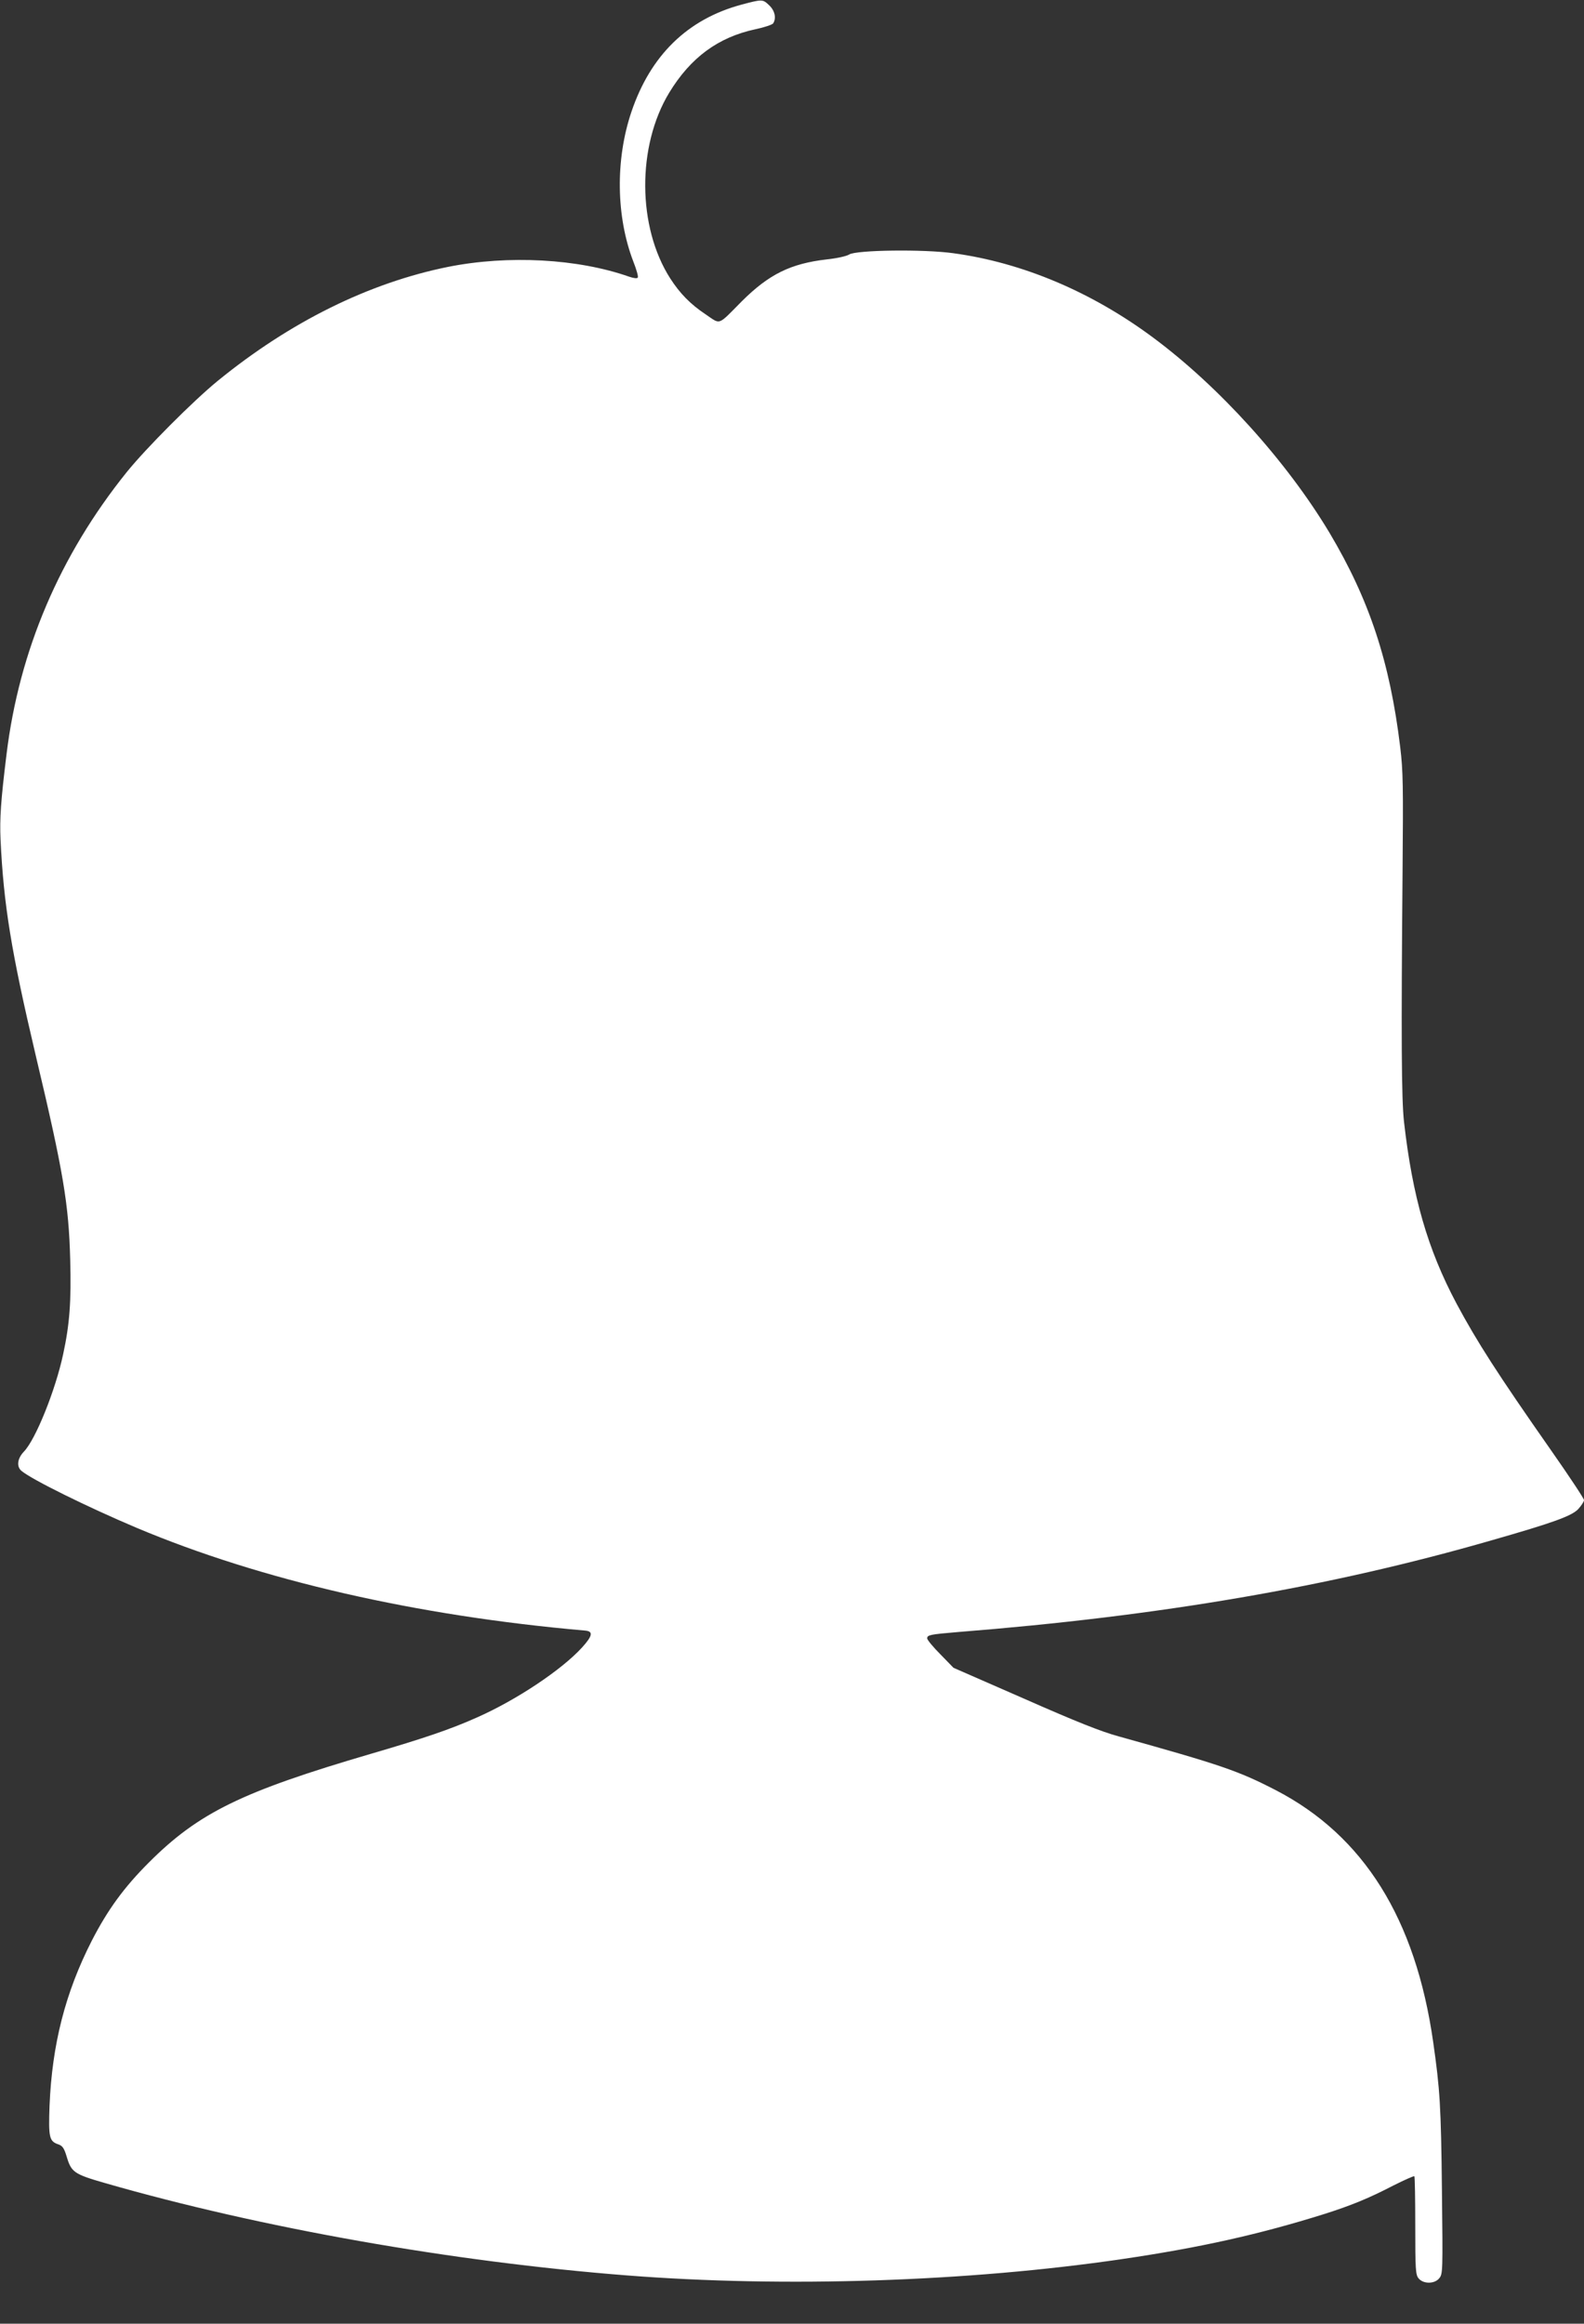 <?xml version="1.0" standalone="no"?>
<!DOCTYPE svg PUBLIC "-//W3C//DTD SVG 20010904//EN"
 "http://www.w3.org/TR/2001/REC-SVG-20010904/DTD/svg10.dtd">
<svg version="1.0" xmlns="http://www.w3.org/2000/svg"
 width="873pt" height="1280pt" viewBox="0 0 873 1280"
 preserveAspectRatio="xMidYMid meet">
<rect x="0" y="0" width="873" height="1280" fill="#333333" stroke="none"/>
<g transform="translate(0,1280) scale(0.1,-0.1)"
fill="#ffffff" stroke="none">
<path d="M4085 12774 c-296 -80 -500 -279 -605 -590 -89 -263 -85 -577 11
-826 17 -43 28 -82 24 -87 -3 -6 -22 -4 -48 5 -282 99 -665 120 -997 54 -436
-88 -870 -302 -1270 -628 -137 -112 -394 -370 -501 -502 -370 -460 -593 -983
-663 -1555 -32 -260 -38 -354 -33 -470 17 -359 59 -617 193 -1185 154 -648
183 -823 191 -1130 6 -230 -3 -354 -39 -520 -42 -197 -152 -471 -217 -537 -35
-37 -41 -81 -13 -105 55 -47 365 -200 635 -314 687 -289 1542 -485 2472 -566
46 -4 41 -29 -17 -93 -113 -124 -363 -290 -578 -385 -147 -66 -299 -117 -583
-200 -714 -209 -952 -325 -1227 -600 -136 -136 -226 -259 -314 -430 -146 -286
-219 -571 -233 -910 -6 -173 -2 -195 48 -212 23 -8 32 -20 46 -66 26 -88 40
-98 214 -148 859 -247 1913 -433 2874 -508 869 -68 1878 -35 2730 90 429 63
755 136 1110 247 152 48 251 89 382 157 62 31 115 55 118 52 3 -3 5 -126 5
-273 0 -241 2 -269 18 -289 26 -32 88 -32 114 0 20 24 20 37 15 485 -5 466
-11 555 -48 815 -97 681 -383 1138 -868 1389 -207 107 -305 140 -865 296 -96
26 -232 80 -520 207 l-391 171 -72 74 c-40 40 -73 80 -73 88 0 19 16 22 170
35 1114 88 2049 248 2940 505 343 98 441 134 478 172 17 19 32 41 32 50 0 8
-82 132 -183 276 -294 420 -407 596 -520 807 -159 299 -242 587 -289 1000 -14
124 -16 465 -8 1380 4 473 3 552 -13 685 -57 470 -170 811 -389 1179 -236 394
-610 808 -975 1078 -337 250 -717 411 -1098 463 -163 23 -537 18 -575 -7 -14
-9 -67 -21 -124 -27 -199 -23 -318 -82 -467 -230 -137 -138 -115 -130 -201
-72 -84 56 -141 115 -194 197 -182 284 -184 729 -6 1023 118 194 270 306 476
350 48 10 92 25 97 32 19 29 9 71 -22 100 -36 34 -37 34 -154 3z"/>
</g>
</svg>
